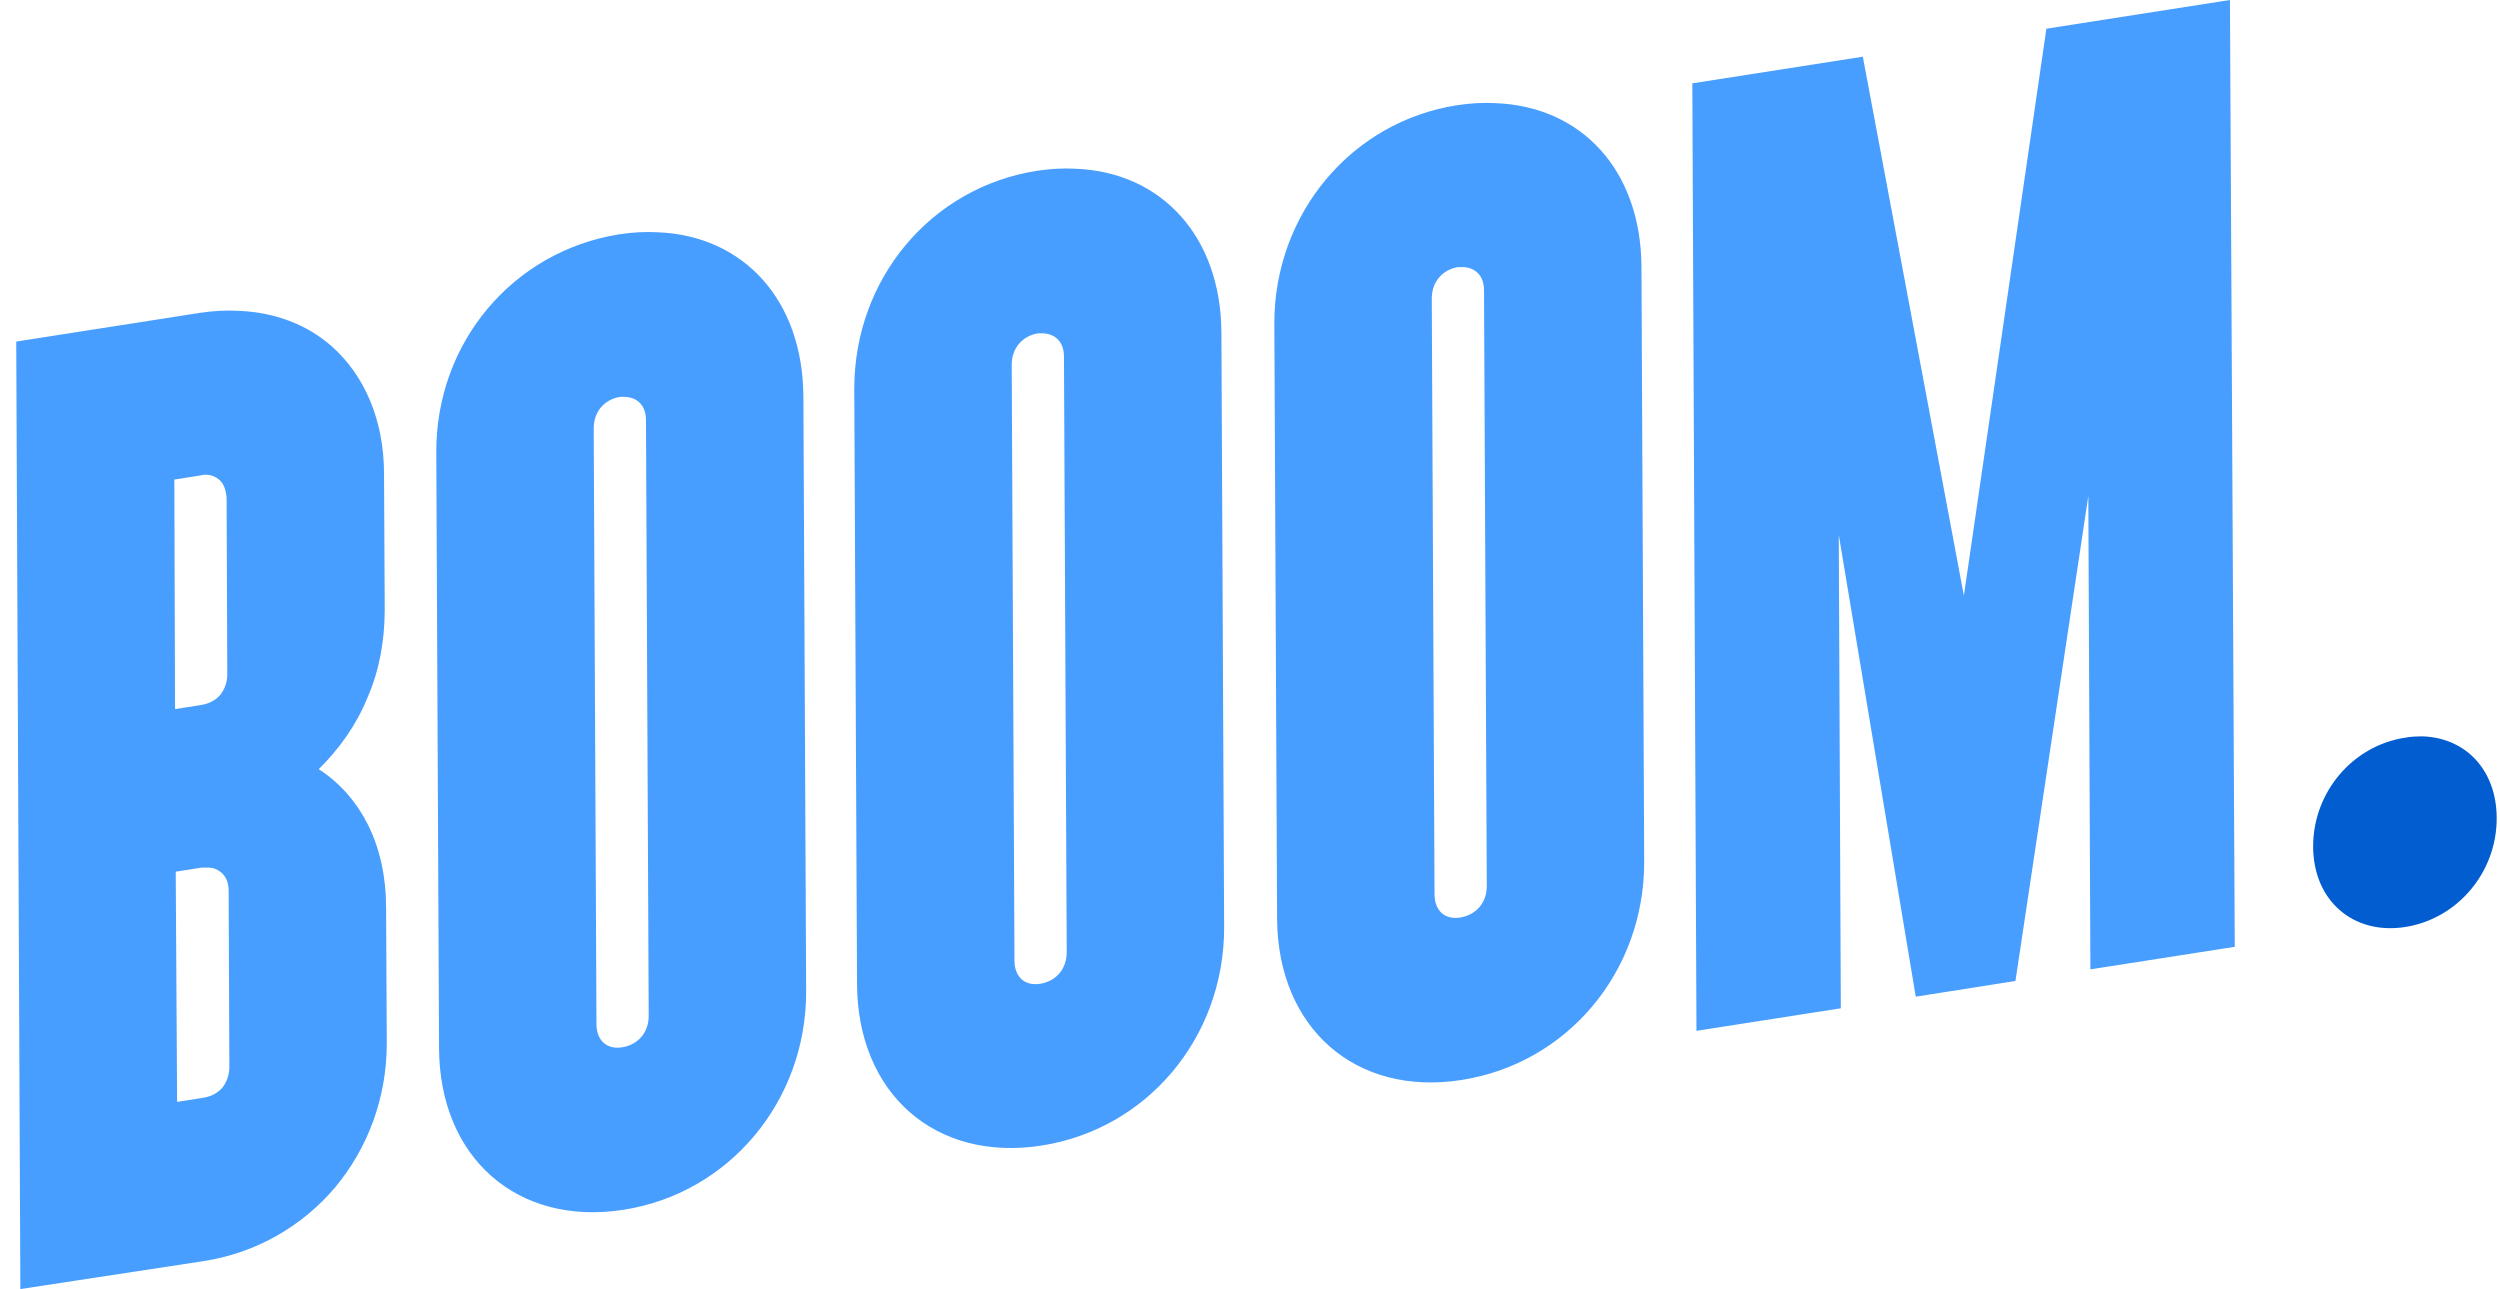 <svg width="128" height="66" viewBox="0 0 128 66" fill="none" xmlns="http://www.w3.org/2000/svg">
<path d="M10.652 44.42C10.933 44.42 11.144 44.525 11.32 44.664C11.567 44.874 11.707 45.189 11.707 45.609L11.743 54.633C11.743 55.053 11.602 55.402 11.391 55.682C11.144 55.962 10.828 56.137 10.405 56.207L9.068 56.416L8.997 44.63L10.335 44.42C10.44 44.42 10.546 44.42 10.652 44.42ZM10.546 24.308C10.828 24.308 11.039 24.413 11.215 24.553C11.461 24.763 11.567 25.078 11.602 25.498L11.637 34.522C11.637 34.941 11.496 35.291 11.285 35.571C11.039 35.851 10.722 36.025 10.3 36.095L8.962 36.305L8.927 24.553L10.264 24.343C10.37 24.308 10.476 24.308 10.546 24.308ZM32.018 20.321C32.651 20.356 33.074 20.776 33.074 21.51L33.214 52.01C33.214 52.849 32.686 53.478 31.877 53.618C31.067 53.758 30.539 53.269 30.539 52.429L30.398 21.93C30.398 21.091 30.926 20.461 31.736 20.321C31.842 20.321 31.912 20.321 32.018 20.321ZM53.419 17.068C54.053 17.103 54.475 17.523 54.475 18.258L54.616 48.757C54.616 49.596 54.088 50.226 53.278 50.366C52.469 50.506 51.941 50.016 51.941 49.176L51.8 18.677C51.8 17.838 52.328 17.208 53.137 17.068C53.243 17.068 53.313 17.068 53.419 17.068ZM12.2 15.914C11.567 15.879 10.933 15.914 10.229 16.019L0.831 17.488L1.042 66L10.44 64.566C13.151 64.146 15.509 62.747 17.163 60.789C18.818 58.795 19.803 56.242 19.803 53.409L19.768 46.483C19.768 44.874 19.451 43.475 18.853 42.251C18.255 41.062 17.41 40.083 16.319 39.383C17.375 38.334 18.255 37.11 18.818 35.711C19.416 34.347 19.698 32.808 19.698 31.199L19.663 24.273C19.663 21.475 18.642 19.202 16.987 17.733C15.72 16.614 14.066 15.984 12.2 15.914ZM74.926 13.676C75.559 13.711 75.982 14.13 75.982 14.865L76.123 45.364C76.123 46.203 75.595 46.833 74.785 46.973C73.975 47.113 73.448 46.623 73.448 45.784L73.307 15.285C73.307 14.445 73.835 13.816 74.644 13.676C74.75 13.676 74.856 13.676 74.926 13.676ZM33.672 11.892C33.038 11.857 32.405 11.892 31.701 11.997C26.245 12.871 22.302 17.558 22.338 23.189L22.479 53.688C22.514 59.285 26.491 62.782 31.912 61.943C37.333 61.103 41.275 56.382 41.275 50.785L41.134 20.286C41.099 15.354 38.072 12.067 33.672 11.892ZM55.073 8.639C54.44 8.604 53.806 8.639 53.102 8.744C47.681 9.583 43.739 14.27 43.739 19.901L43.88 50.401C43.915 55.997 47.893 59.494 53.313 58.655C58.734 57.816 62.676 53.129 62.676 47.498L62.536 16.998C62.5 12.102 59.473 8.814 55.073 8.639ZM76.58 5.281C75.947 5.246 75.313 5.281 74.609 5.386C69.188 6.226 65.246 10.947 65.246 16.544L65.387 47.043C65.422 52.639 69.4 56.137 74.82 55.297C80.241 54.458 84.183 49.771 84.183 44.14L84.043 13.641C84.007 8.709 80.98 5.456 76.58 5.281ZM114.173 0L104.775 1.469L100.551 30.499L95.377 2.903L86.647 4.267L86.859 52.779L94.25 51.625L94.145 27.386L98.087 51.03L103.191 50.226L106.922 25.393L107.028 49.631L114.42 48.477L114.173 0Z" fill="#489EFF"/>
<path d="M124.1 37.704H124.1C126.282 37.809 127.831 39.453 127.831 41.901C127.831 44.664 125.825 47.043 123.149 47.462C120.474 47.882 118.433 46.098 118.433 43.335C118.433 40.572 120.439 38.194 123.114 37.774C123.466 37.704 123.783 37.704 124.1 37.704Z" fill="#025DD0"/>
</svg>
